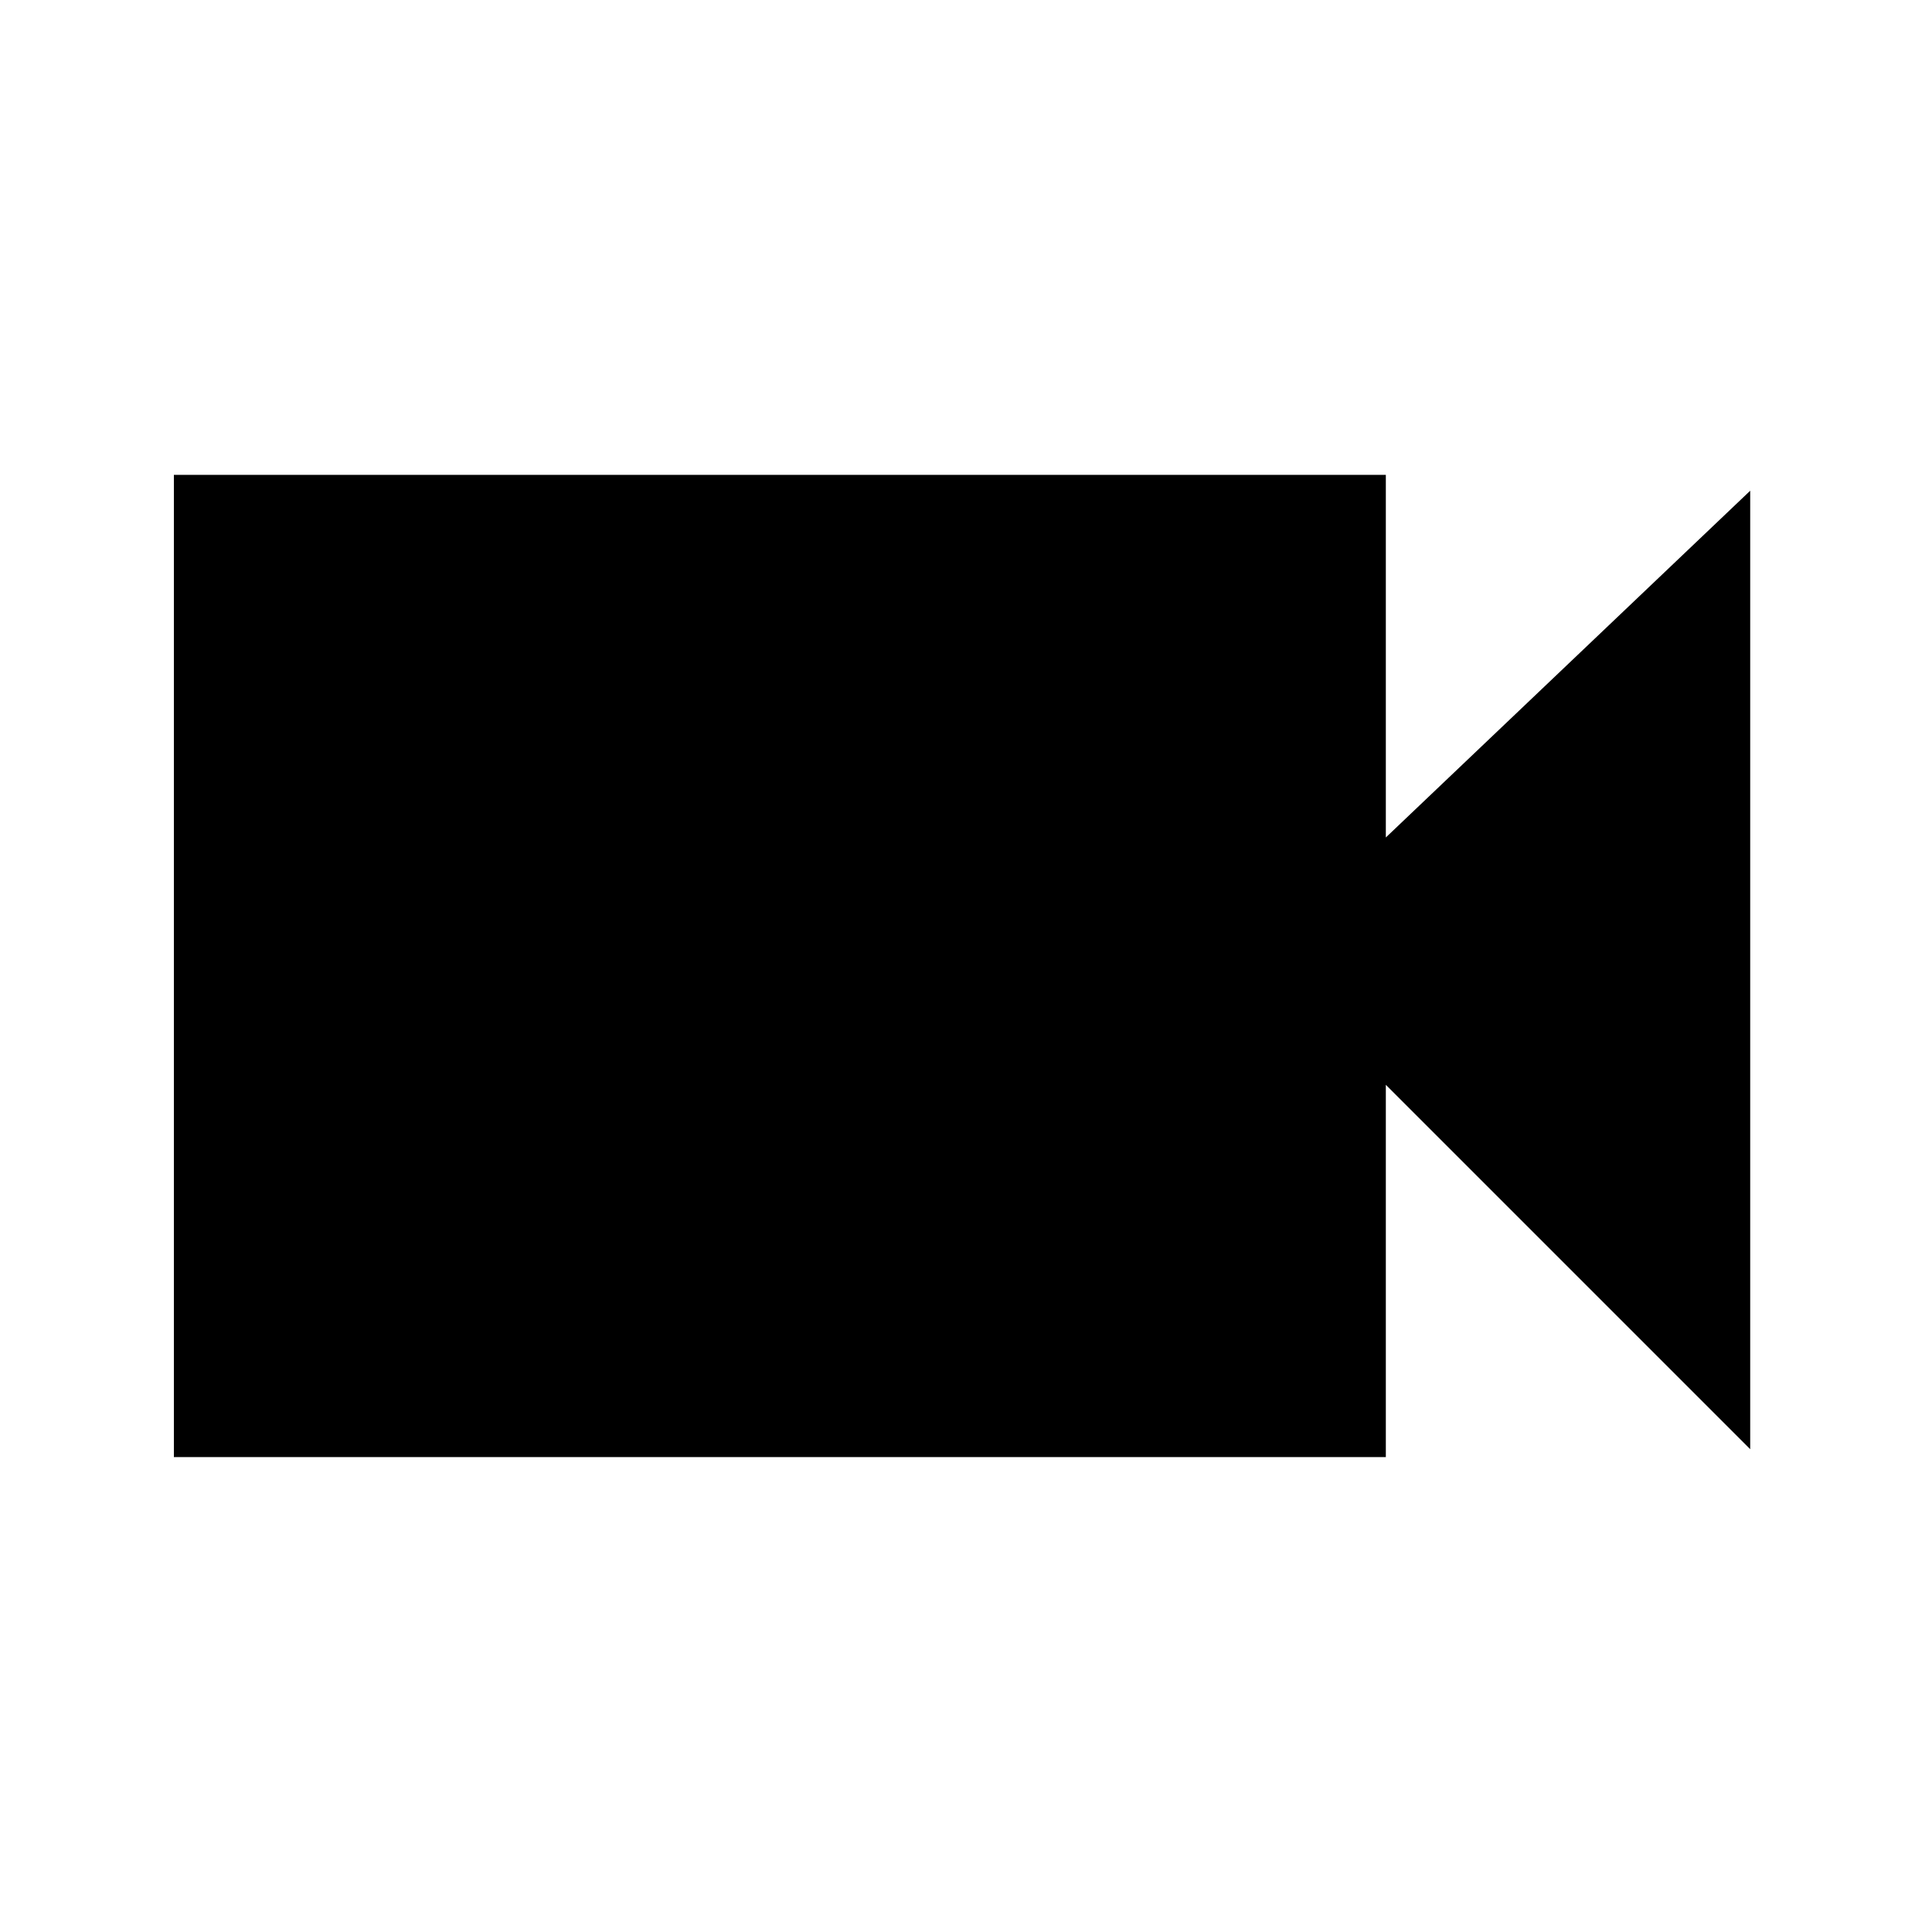 <?xml version="1.0" encoding="UTF-8"?>
<!-- Uploaded to: SVG Repo, www.svgrepo.com, Generator: SVG Repo Mixer Tools -->
<svg fill="#000000" width="800px" height="800px" version="1.1" viewBox="144 144 512 512" xmlns="http://www.w3.org/2000/svg">
 <path d="m511.26 269.85v96.09l96.562-91.891v254l-96.562-96.562v98.66h-321.18v-260.3z" fill-rule="evenodd"/>
</svg>